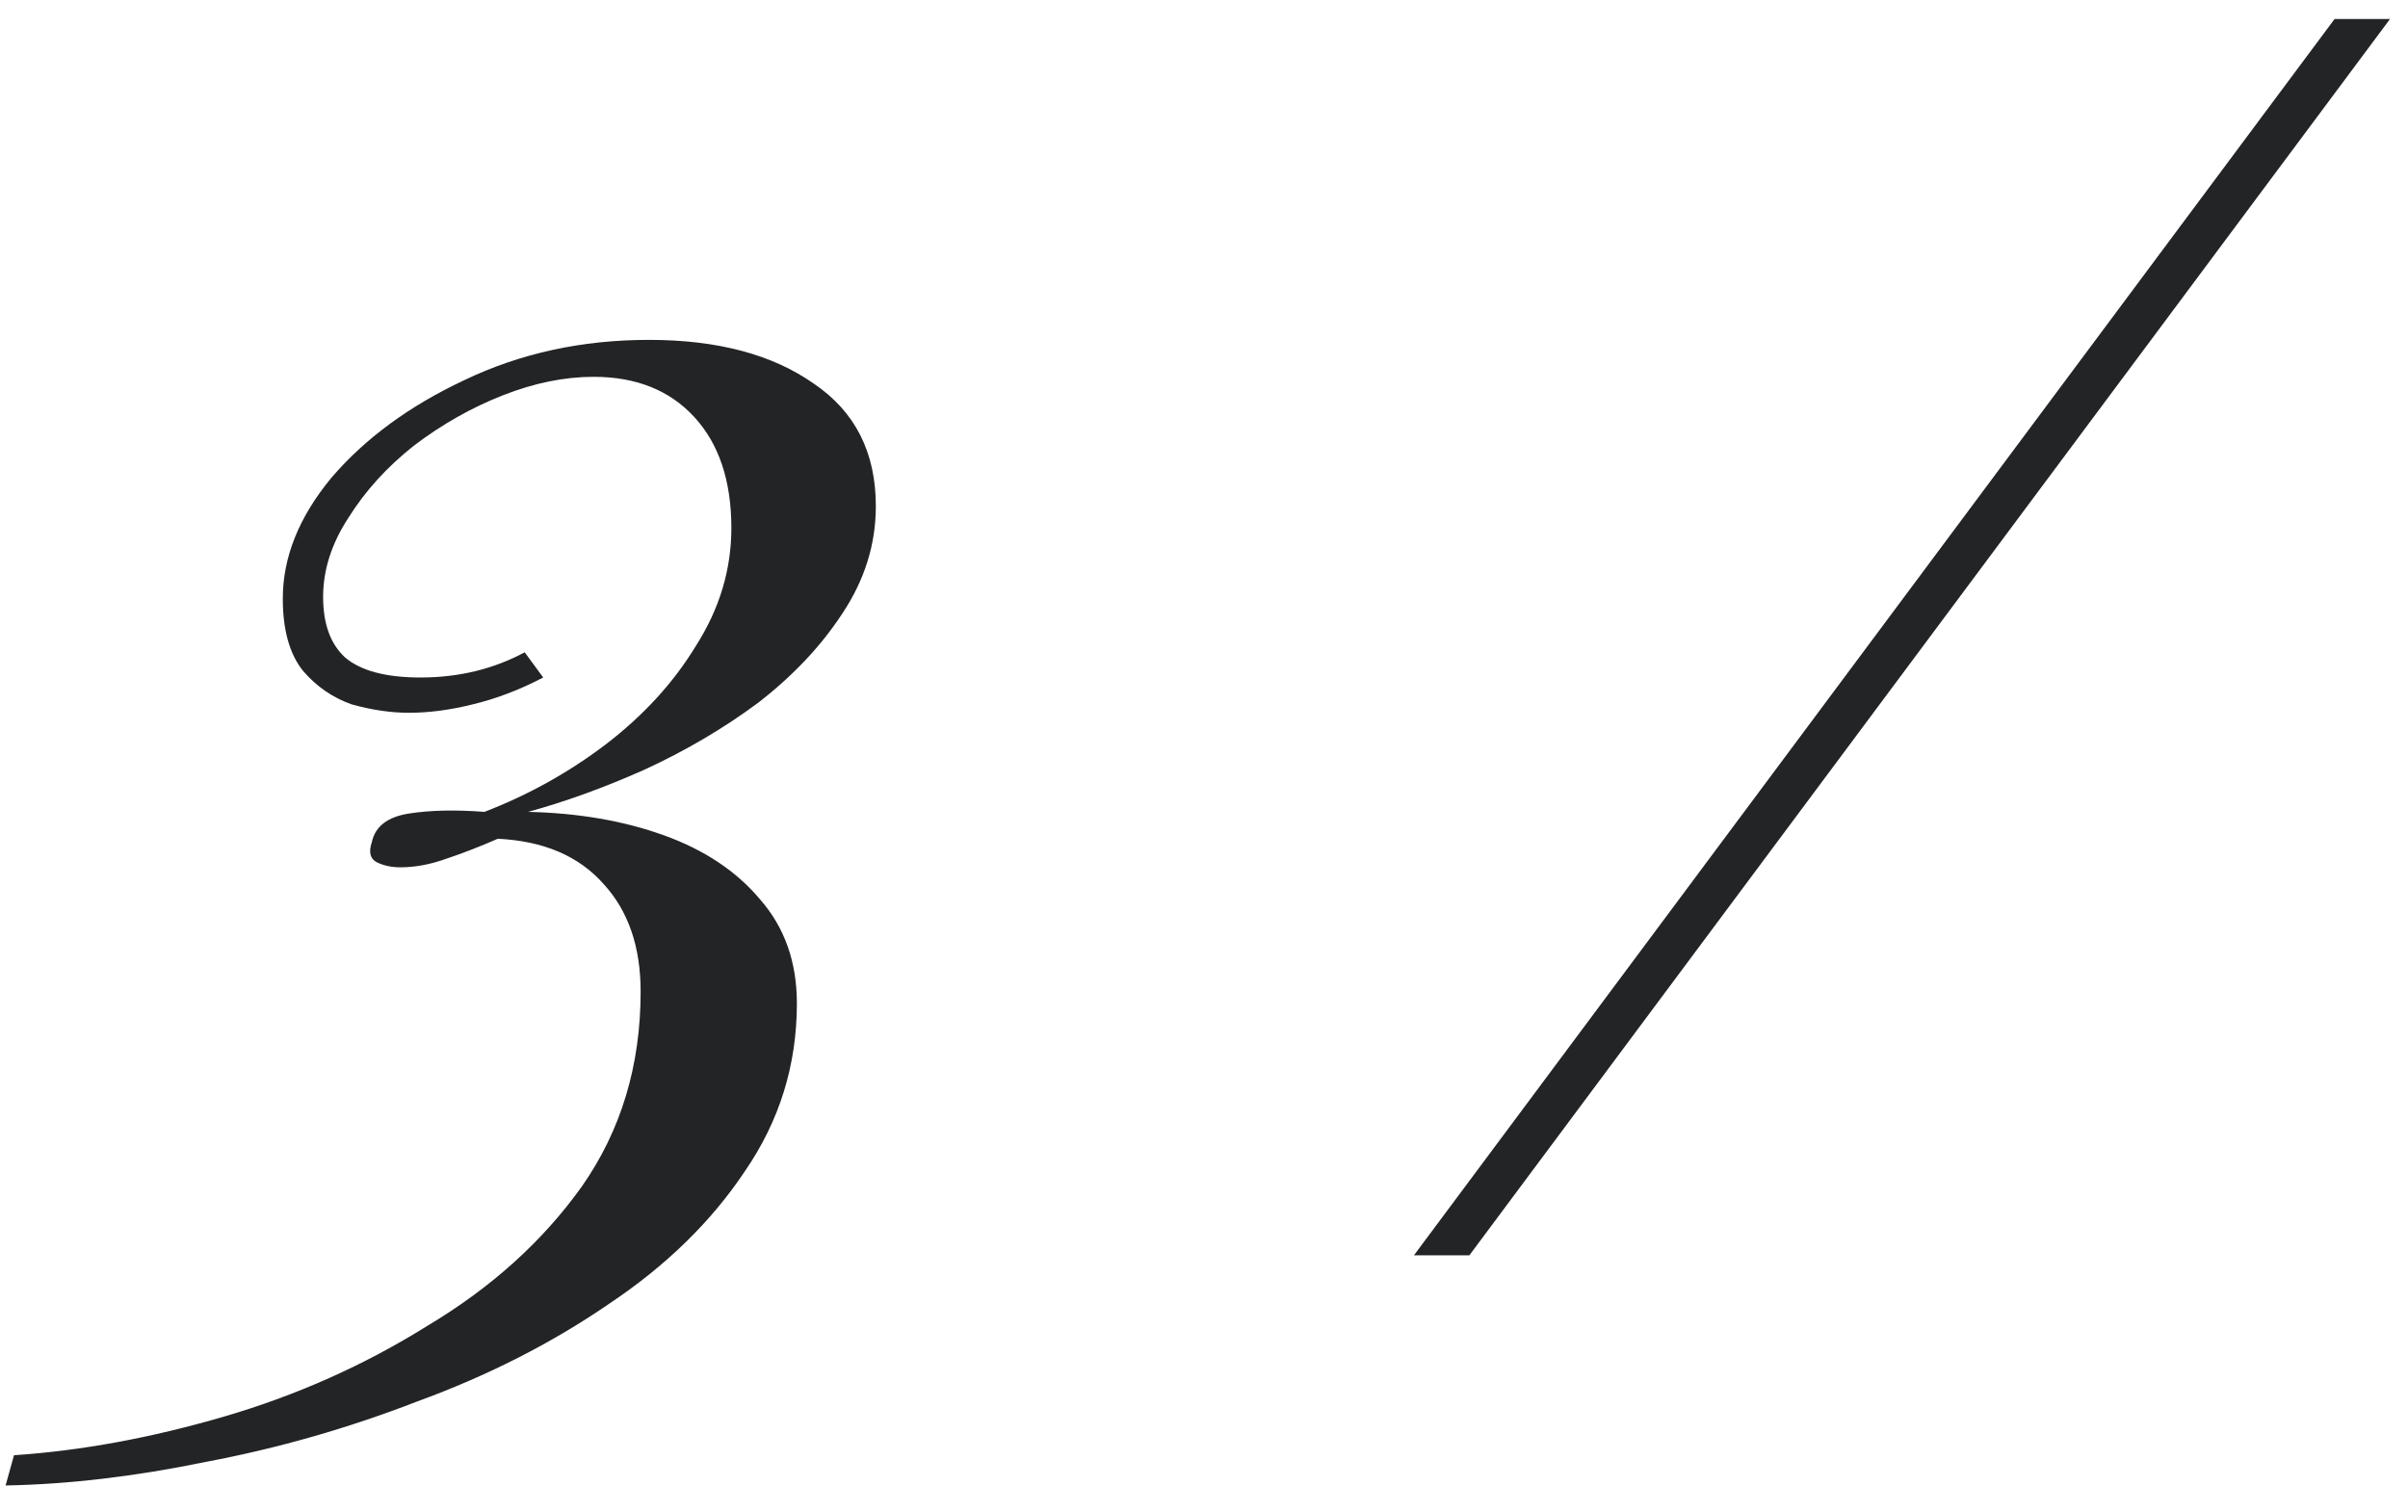 <?xml version="1.0" encoding="UTF-8"?> <svg xmlns="http://www.w3.org/2000/svg" width="86" height="54" viewBox="0 0 86 54" fill="none"> <path d="M23.18 12.14C25.62 12.14 27.58 12.66 29.06 13.7C30.54 14.7 31.28 16.16 31.28 18.08C31.28 19.44 30.88 20.72 30.08 21.92C29.32 23.08 28.32 24.14 27.08 25.1C25.84 26.02 24.48 26.82 23 27.5C21.56 28.14 20.18 28.64 18.86 29C20.66 29.04 22.28 29.32 23.72 29.84C25.16 30.36 26.3 31.12 27.14 32.12C28.02 33.12 28.46 34.36 28.46 35.84C28.46 38.04 27.84 40.04 26.6 41.84C25.4 43.64 23.78 45.22 21.74 46.58C19.7 47.98 17.42 49.14 14.9 50.06C12.42 51.02 9.9 51.74 7.34 52.22C4.82 52.74 2.44 53.02 0.2 53.06L0.5 51.98C2.9 51.82 5.4 51.36 8 50.6C10.6 49.84 13.02 48.76 15.26 47.36C17.54 46 19.38 44.34 20.78 42.38C22.18 40.38 22.88 38.06 22.88 35.42C22.88 33.82 22.44 32.54 21.56 31.58C20.68 30.58 19.42 30.04 17.78 29.96C17.14 30.24 16.52 30.48 15.92 30.68C15.36 30.88 14.82 30.98 14.3 30.98C13.98 30.98 13.7 30.92 13.46 30.8C13.22 30.68 13.16 30.44 13.28 30.08C13.4 29.52 13.84 29.18 14.6 29.06C15.36 28.94 16.26 28.92 17.3 29C18.86 28.4 20.3 27.6 21.62 26.6C22.98 25.56 24.06 24.38 24.86 23.06C25.7 21.74 26.12 20.34 26.12 18.86C26.12 17.18 25.68 15.86 24.8 14.9C23.92 13.94 22.72 13.46 21.2 13.46C20.16 13.46 19.08 13.68 17.96 14.12C16.84 14.56 15.78 15.16 14.78 15.92C13.82 16.68 13.04 17.54 12.44 18.5C11.84 19.42 11.54 20.36 11.54 21.32C11.54 22.28 11.8 23 12.32 23.48C12.88 23.96 13.78 24.2 15.02 24.2C16.38 24.2 17.62 23.9 18.74 23.3L19.4 24.2C18.56 24.64 17.72 24.96 16.88 25.16C16.08 25.36 15.32 25.46 14.6 25.46C13.96 25.46 13.28 25.36 12.56 25.16C11.88 24.92 11.3 24.52 10.82 23.96C10.34 23.36 10.1 22.5 10.1 21.38C10.1 19.9 10.68 18.46 11.84 17.06C13.04 15.66 14.62 14.5 16.58 13.58C18.58 12.62 20.78 12.14 23.18 12.14ZM50.497 44.84L83.377 0.68H85.357L52.477 44.84H50.497Z" fill="#232426"></path> </svg> 